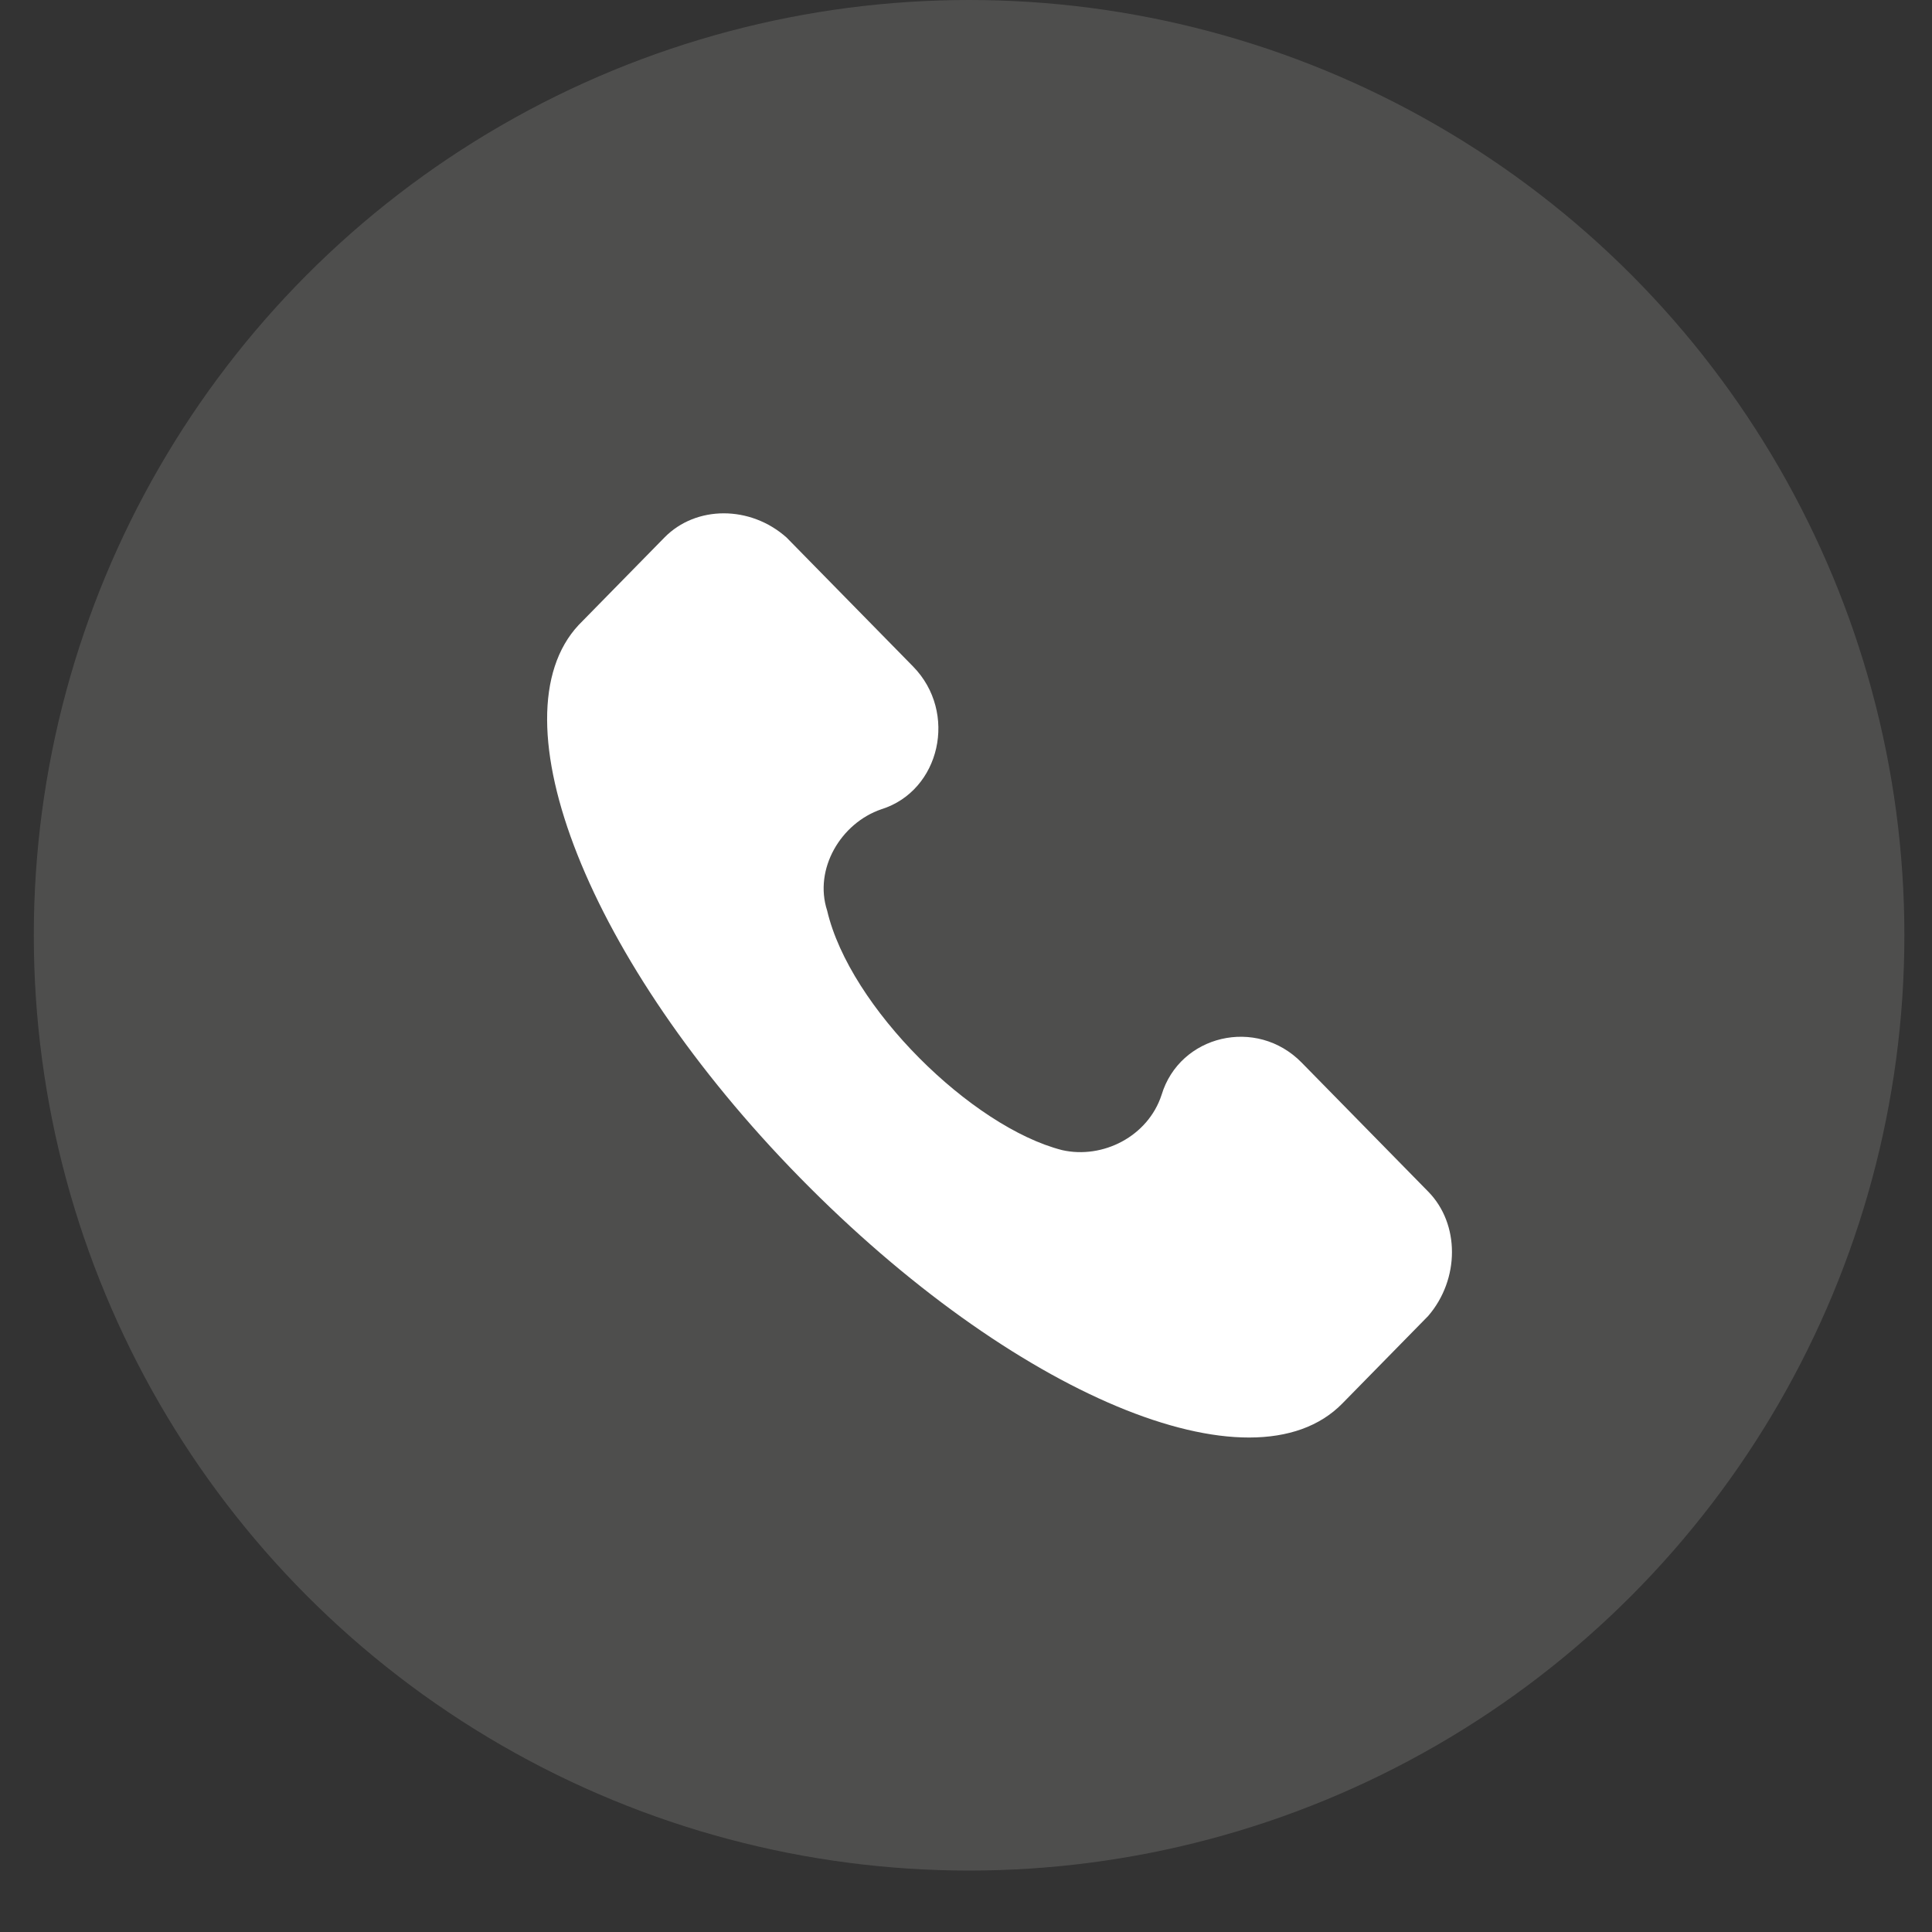 <svg width="30" height="30" viewBox="0 0 30 30" fill="none" xmlns="http://www.w3.org/2000/svg">
<rect x="0" y="0" width="30" height="30" fill="#333333" stroke="none"/>
<circle opacity="0.15" cx="15.048" cy="14.523" r="14.523" fill="#EEECE2"/>
<path d="M22.177 18.503L20.212 16.5C19.511 15.785 18.318 16.071 18.037 17.001C17.827 17.645 17.125 18.002 16.493 17.859C15.09 17.501 13.195 15.642 12.844 14.14C12.634 13.496 13.055 12.781 13.686 12.566C14.599 12.28 14.879 11.064 14.178 10.349L12.213 8.346C11.651 7.846 10.809 7.846 10.318 8.346L8.985 9.705C7.651 11.136 9.125 14.927 12.423 18.288C15.721 21.65 19.441 23.224 20.844 21.793L22.177 20.434C22.669 19.862 22.669 19.003 22.177 18.503Z" fill="white"/>
</svg>
